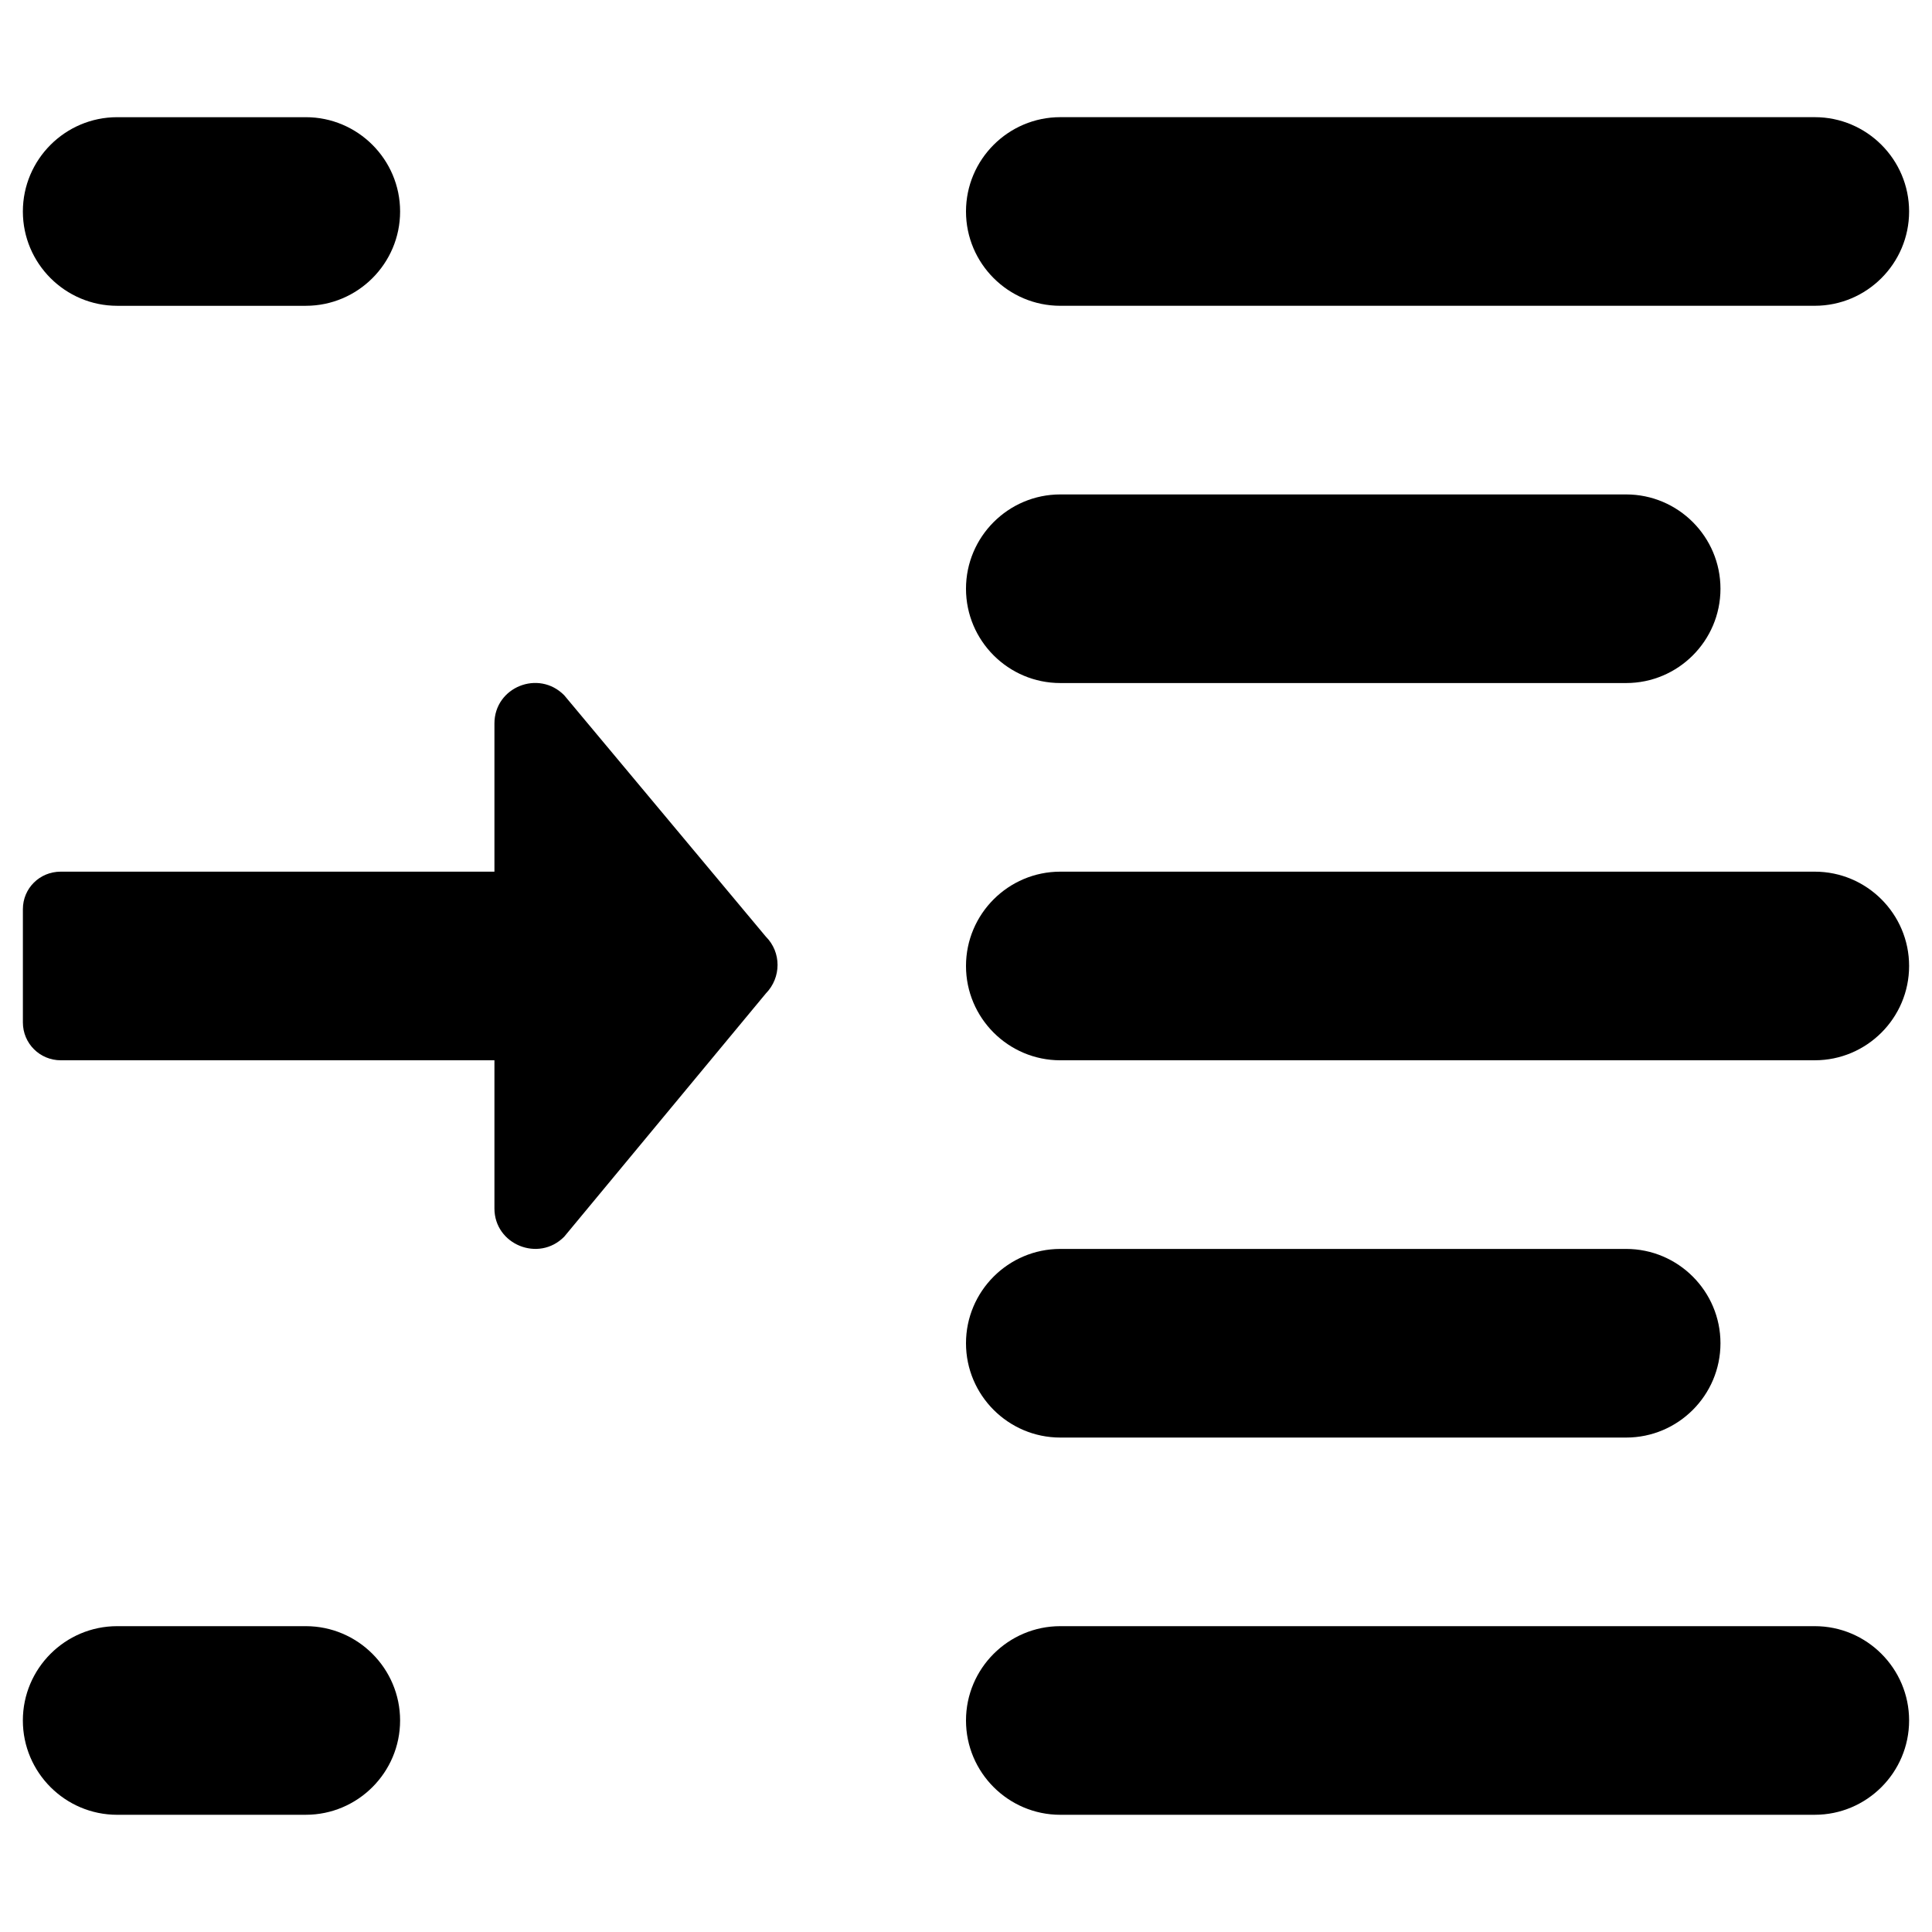 <?xml version="1.0" encoding="UTF-8"?>
<!-- Uploaded to: ICON Repo, www.svgrepo.com, Generator: ICON Repo Mixer Tools -->
<svg fill="#000000" width="800px" height="800px" version="1.1" viewBox="144 144 512 512" xmlns="http://www.w3.org/2000/svg">
 <g>
  <path d="m160.1 375h114.93v-39.262c0-9.645 11.711-14.367 18.5-7.477l53.43 63.961c4.133 4.133 4.133 10.824 0 15.055l-53.43 64.453c-6.789 6.887-18.5 2.066-18.5-7.477v-39.262l-114.93-0.004c-5.512 0-10.035-4.43-10.035-10.035v-30.012c0-5.512 4.426-9.941 10.035-9.941z"/>
  <path d="m424.99 175.05h199.95c13.777 0 24.992 11.219 24.992 24.992 0 13.777-11.219 24.992-24.992 24.992l-199.95 0.004c-13.777 0-24.992-11.219-24.992-24.992 0-13.777 11.215-24.996 24.992-24.996z"/>
  <path d="m424.99 275.03h149.96c13.777 0 24.992 11.219 24.992 24.992 0 13.777-11.219 24.992-24.992 24.992h-149.96c-13.777 0-24.992-11.219-24.992-24.992 0-13.777 11.215-24.992 24.992-24.992z"/>
  <path d="m424.99 375h199.95c13.777 0 24.992 11.219 24.992 24.992 0 13.777-11.219 24.992-24.992 24.992l-199.95 0.004c-13.777 0-24.992-11.219-24.992-24.992 0-13.777 11.215-24.996 24.992-24.996z"/>
  <path d="m424.99 474.98h149.96c13.777 0 24.992 11.219 24.992 24.992 0.004 13.777-11.215 24.996-24.992 24.996h-149.96c-13.777 0-24.992-11.219-24.992-24.992 0-13.781 11.215-24.996 24.992-24.996z"/>
  <path d="m225.04 225.04h-49.988c-13.773 0-24.992-11.219-24.992-24.992 0-13.777 11.219-24.992 24.992-24.992h49.988c13.777 0 24.992 11.219 24.992 24.992 0 13.773-11.215 24.992-24.992 24.992z"/>
  <path d="m175.05 574.95h49.988c13.777 0 24.992 11.219 24.992 24.992 0 13.777-11.219 24.992-24.992 24.992l-49.988 0.004c-13.777 0-24.992-11.219-24.992-24.992 0-13.777 11.219-24.996 24.992-24.996z"/>
  <path d="m424.99 574.95h199.95c13.777 0 24.992 11.219 24.992 24.992 0 13.777-11.219 24.992-24.992 24.992l-199.95 0.004c-13.777 0-24.992-11.219-24.992-24.992 0-13.777 11.215-24.996 24.992-24.996z"/>
 </g>
</svg>